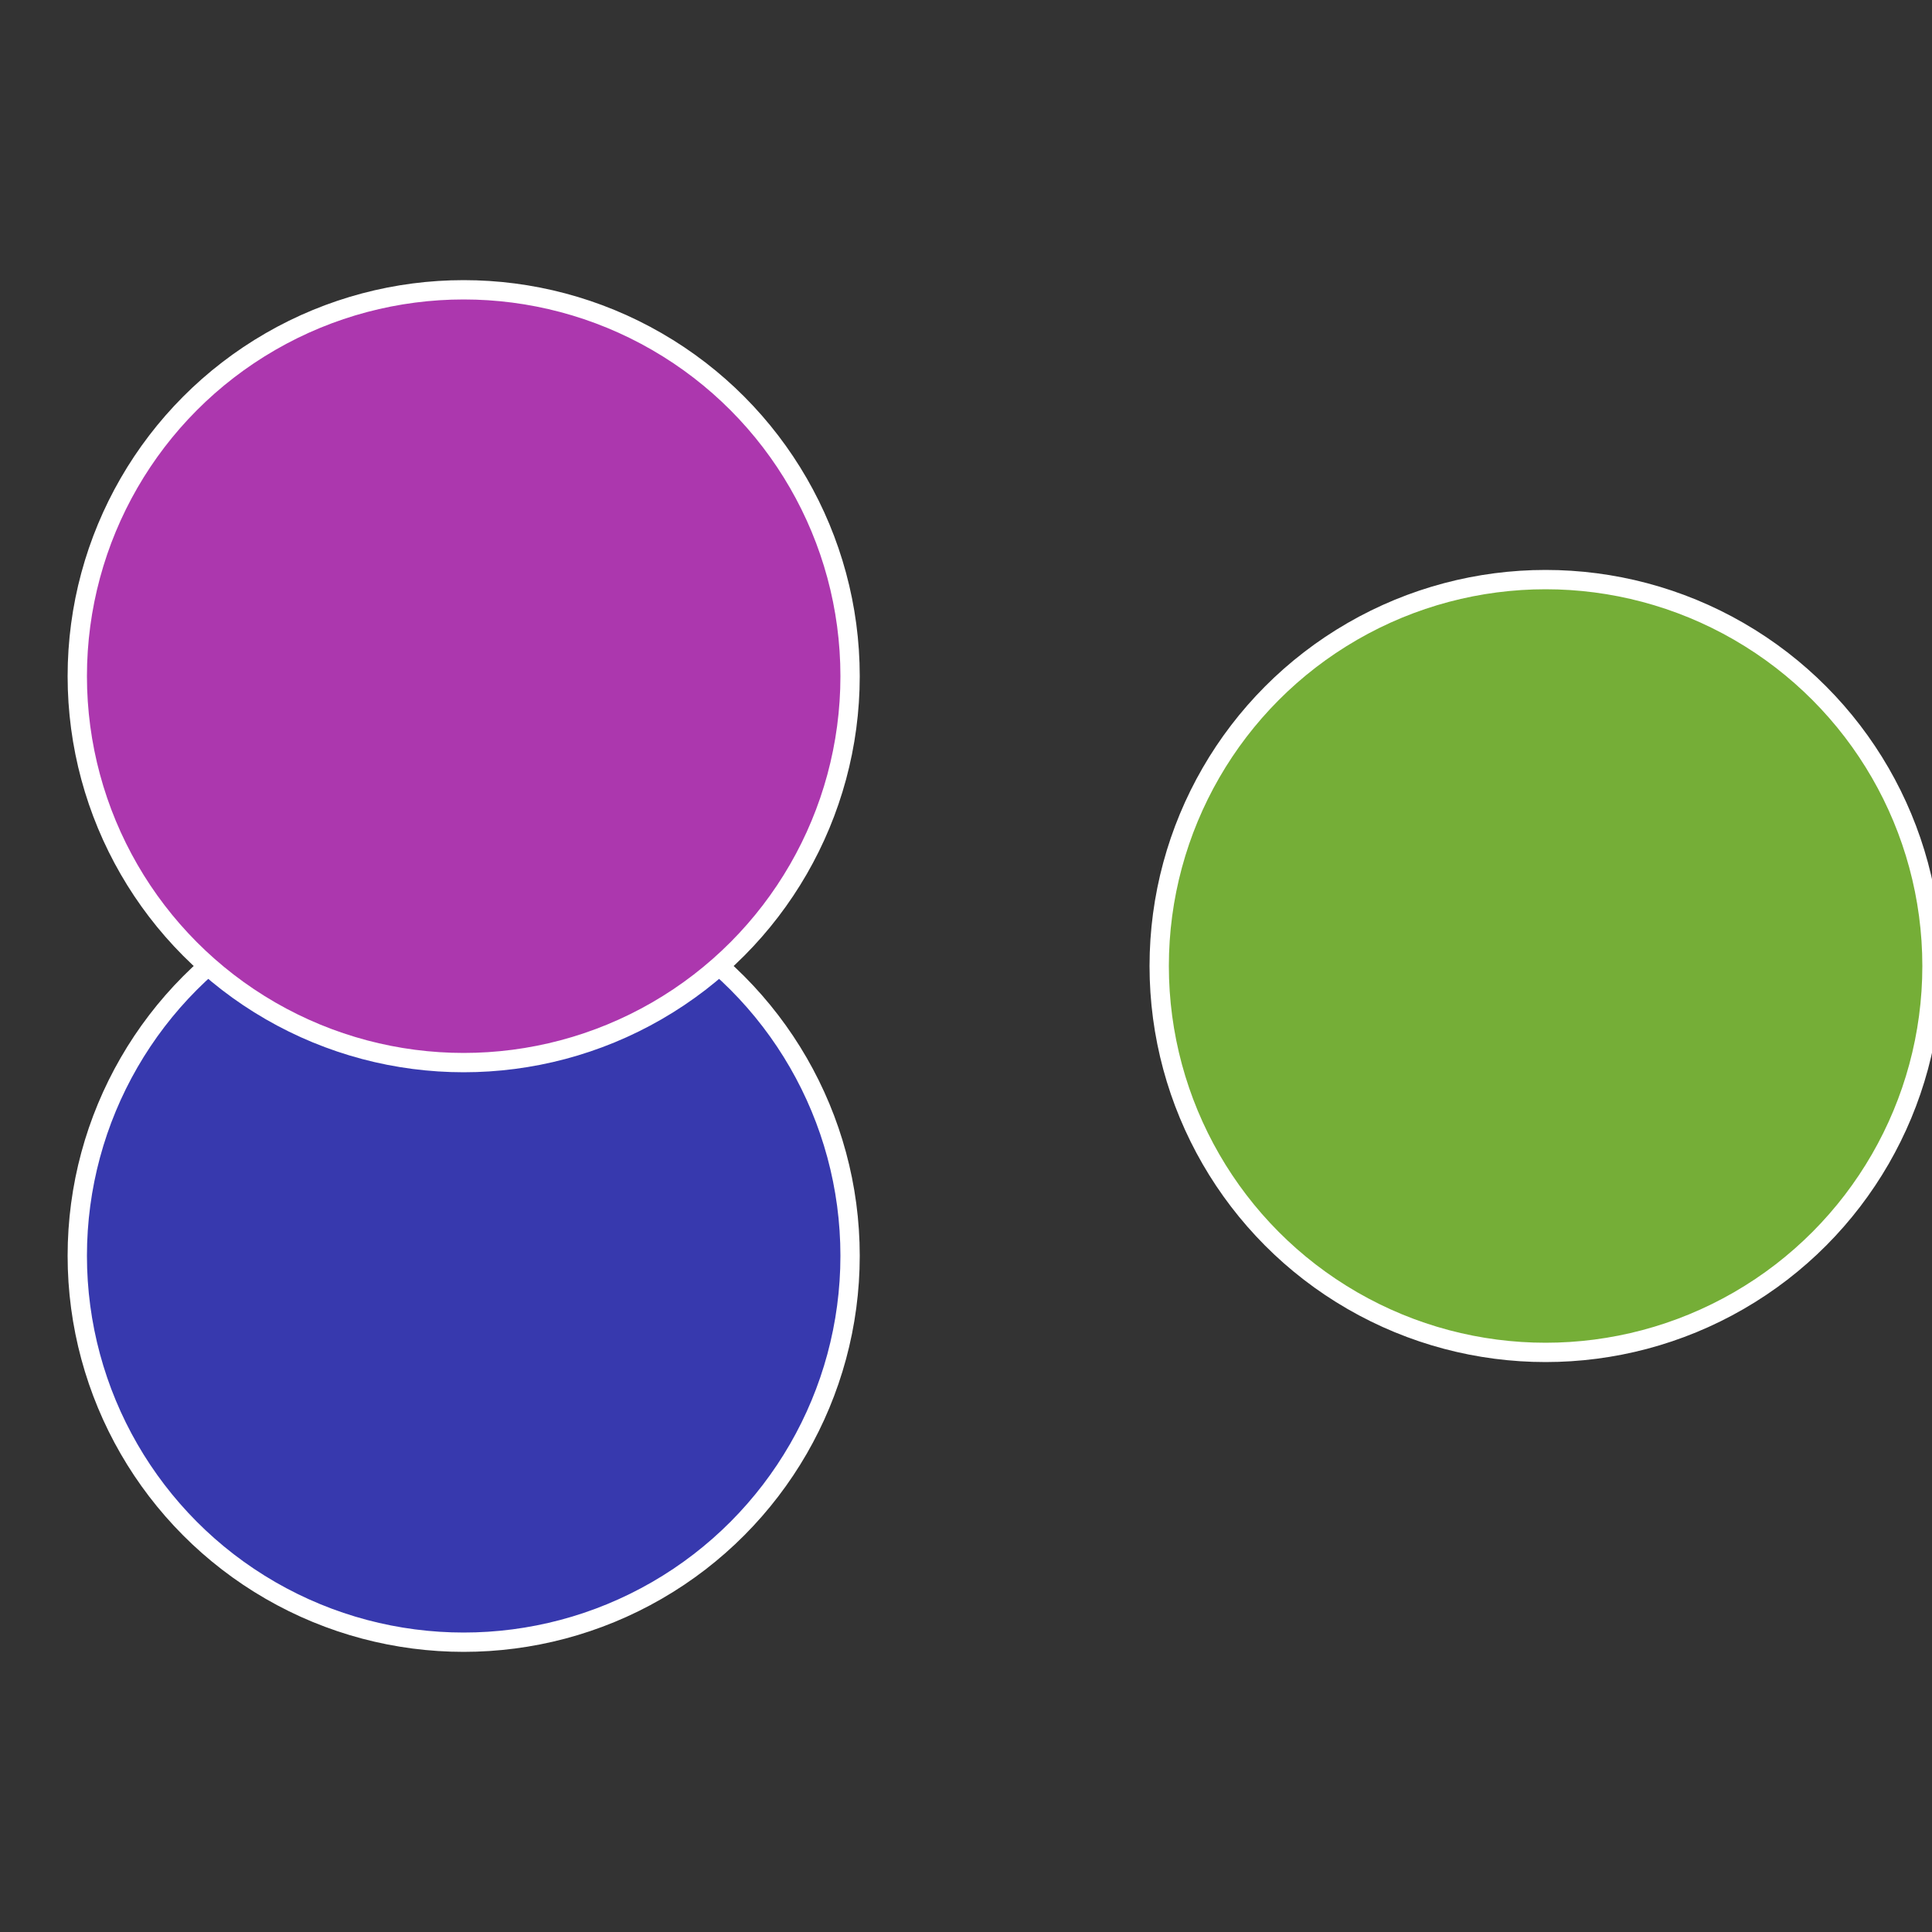 <?xml version="1.0" standalone="no"?>
<svg width="500" height="500" viewBox="-1 -1 2 2" xmlns="http://www.w3.org/2000/svg">
 
                <rect x="-1" y="-1" width="2" height="2" fill="#333333" stroke="none"/>
 
                <circle cx="0.6" cy="0" r="0.4" fill="#75ae37" stroke="#fff" stroke-width="1%" />
             
                <circle cx="-0.52" cy="0.3" r="0.4" fill="#3739ae" stroke="#fff" stroke-width="1%" />
             
                <circle cx="-0.52" cy="-0.3" r="0.4" fill="#ac37ae" stroke="#fff" stroke-width="1%" />
            </svg>
